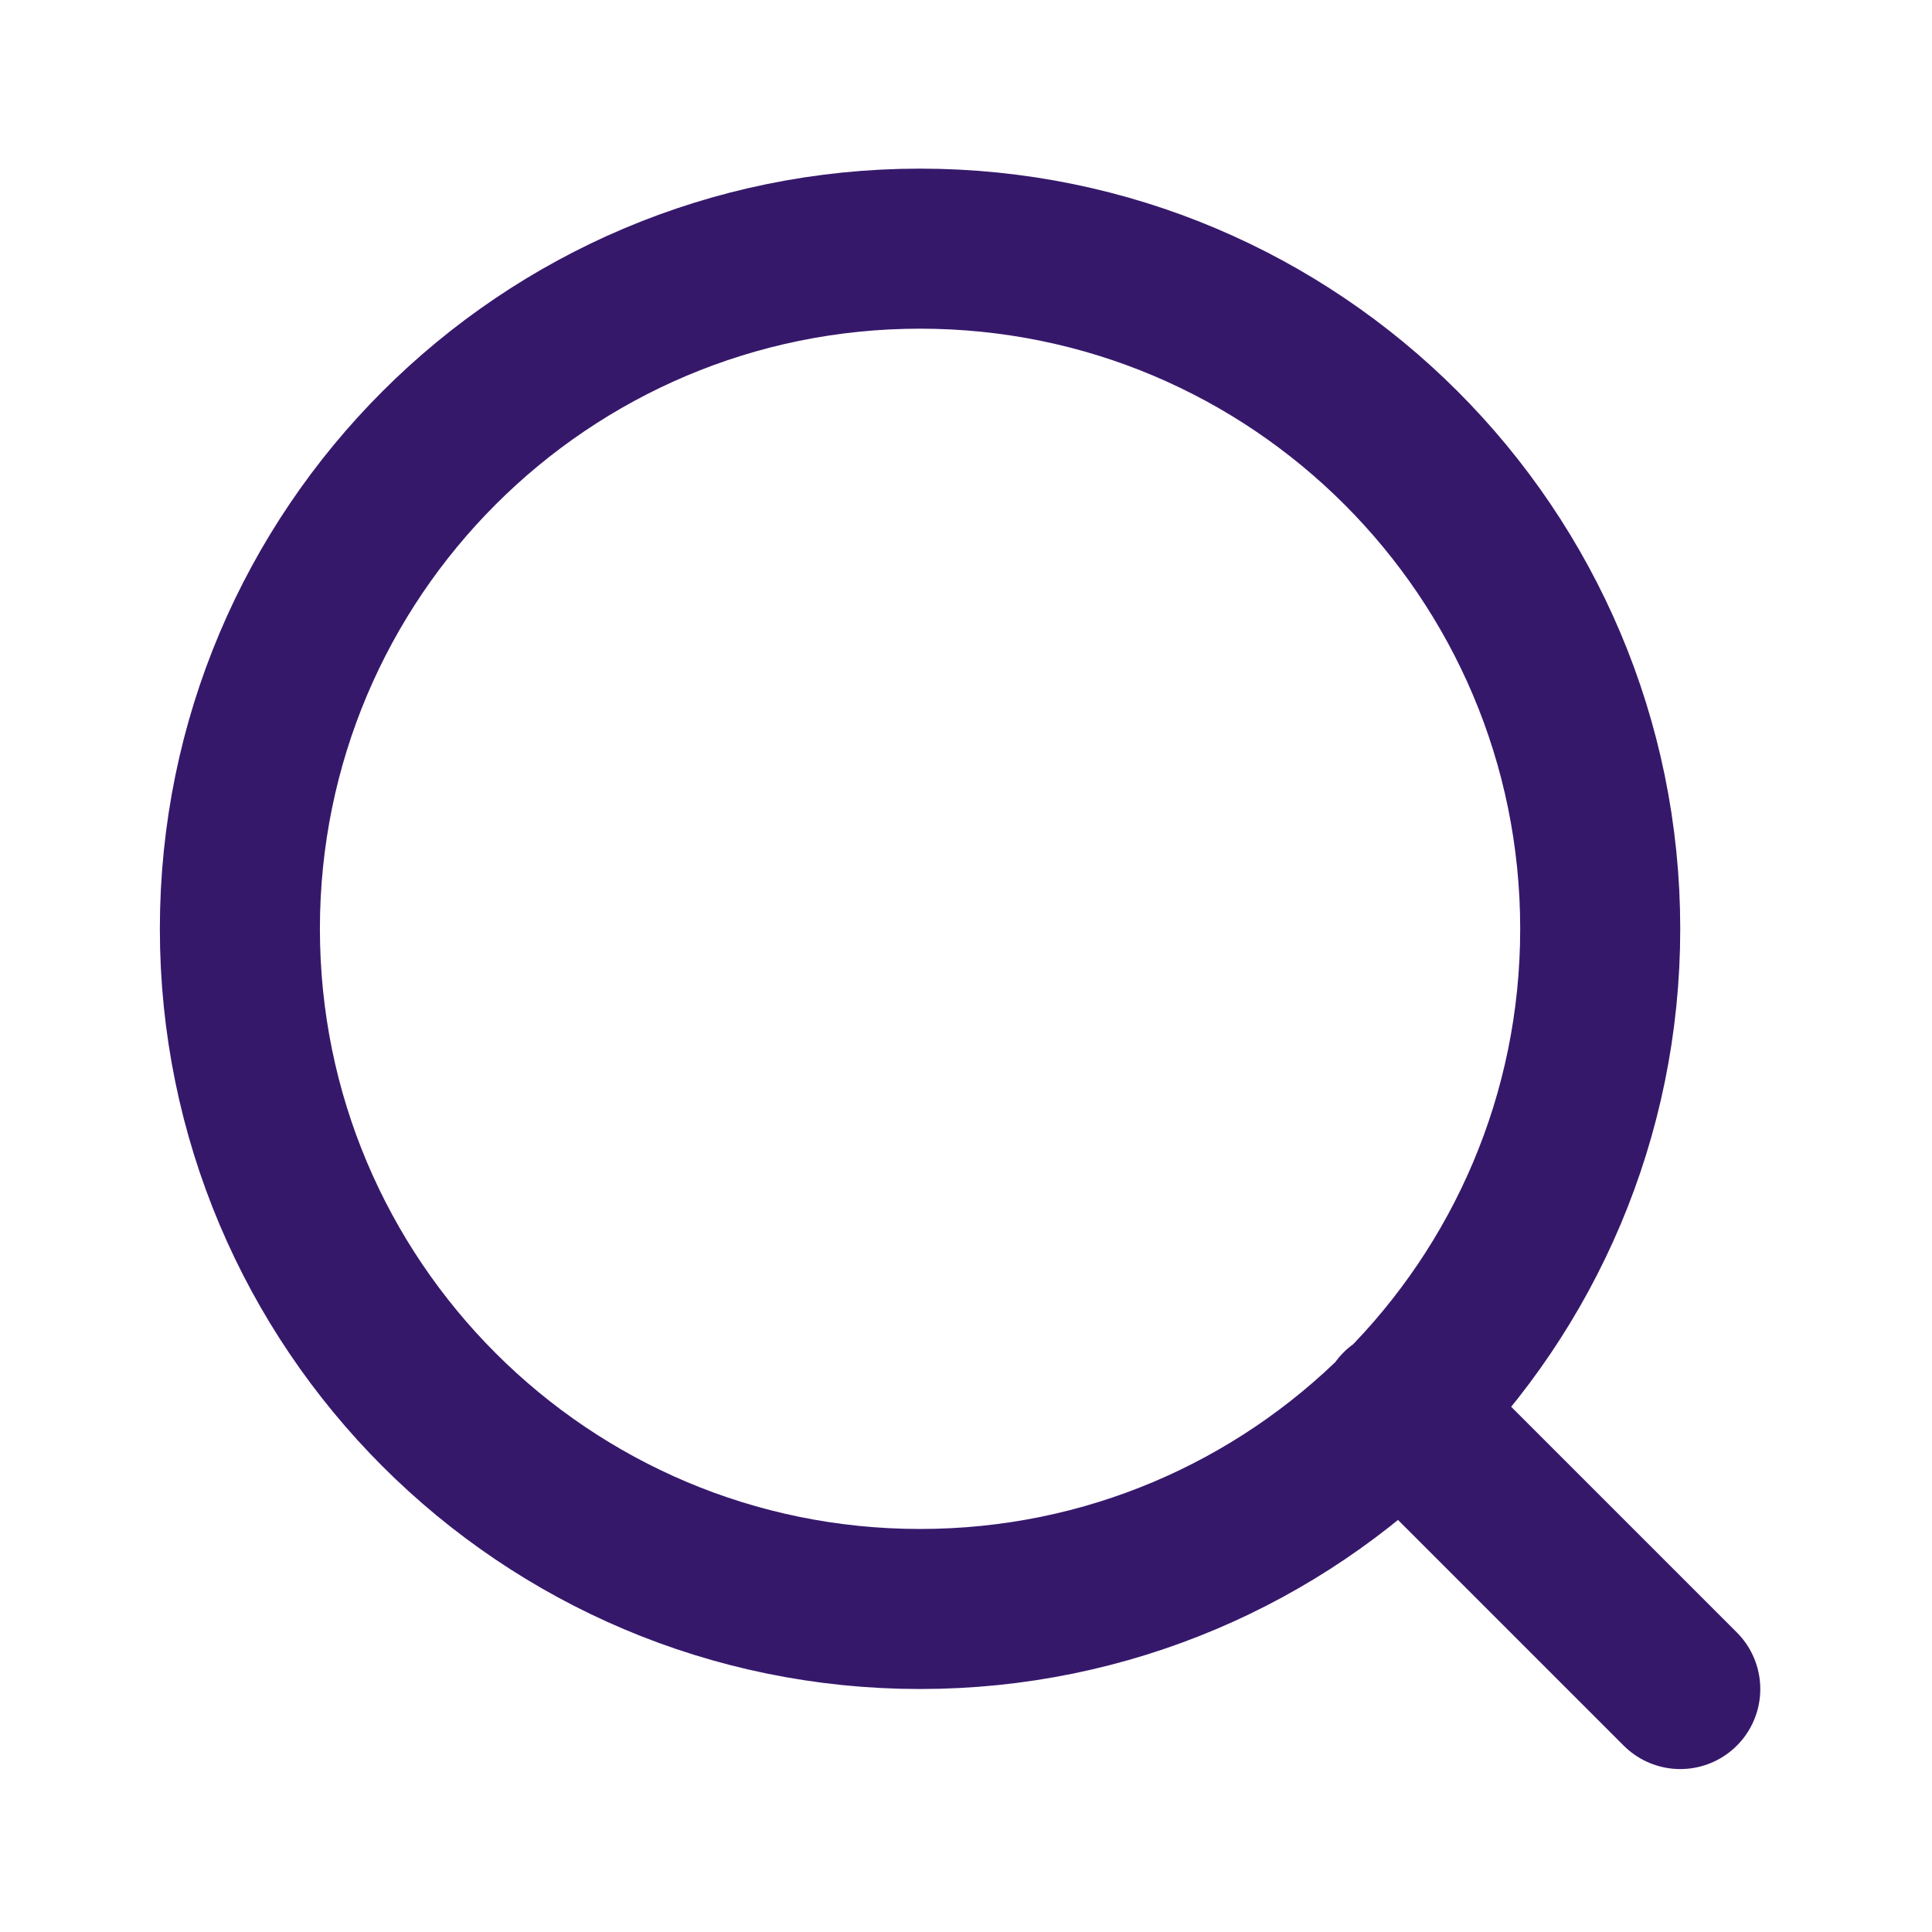 <svg xmlns="http://www.w3.org/2000/svg" fill="none" viewBox="0 0 37 37" height="37" width="37">
<g id="General/search-lg">
<path stroke-linejoin="round" stroke-linecap="round" stroke-width="3.065" stroke="#36186B" d="M32.179 32.347L26.815 26.983M30.646 17.788C30.646 24.982 24.814 30.814 17.62 30.814C10.426 30.814 4.594 24.982 4.594 17.788C4.594 10.594 10.426 4.762 17.62 4.762C24.814 4.762 30.646 10.594 30.646 17.788Z" id="Icon"></path>
</g>
</svg>

